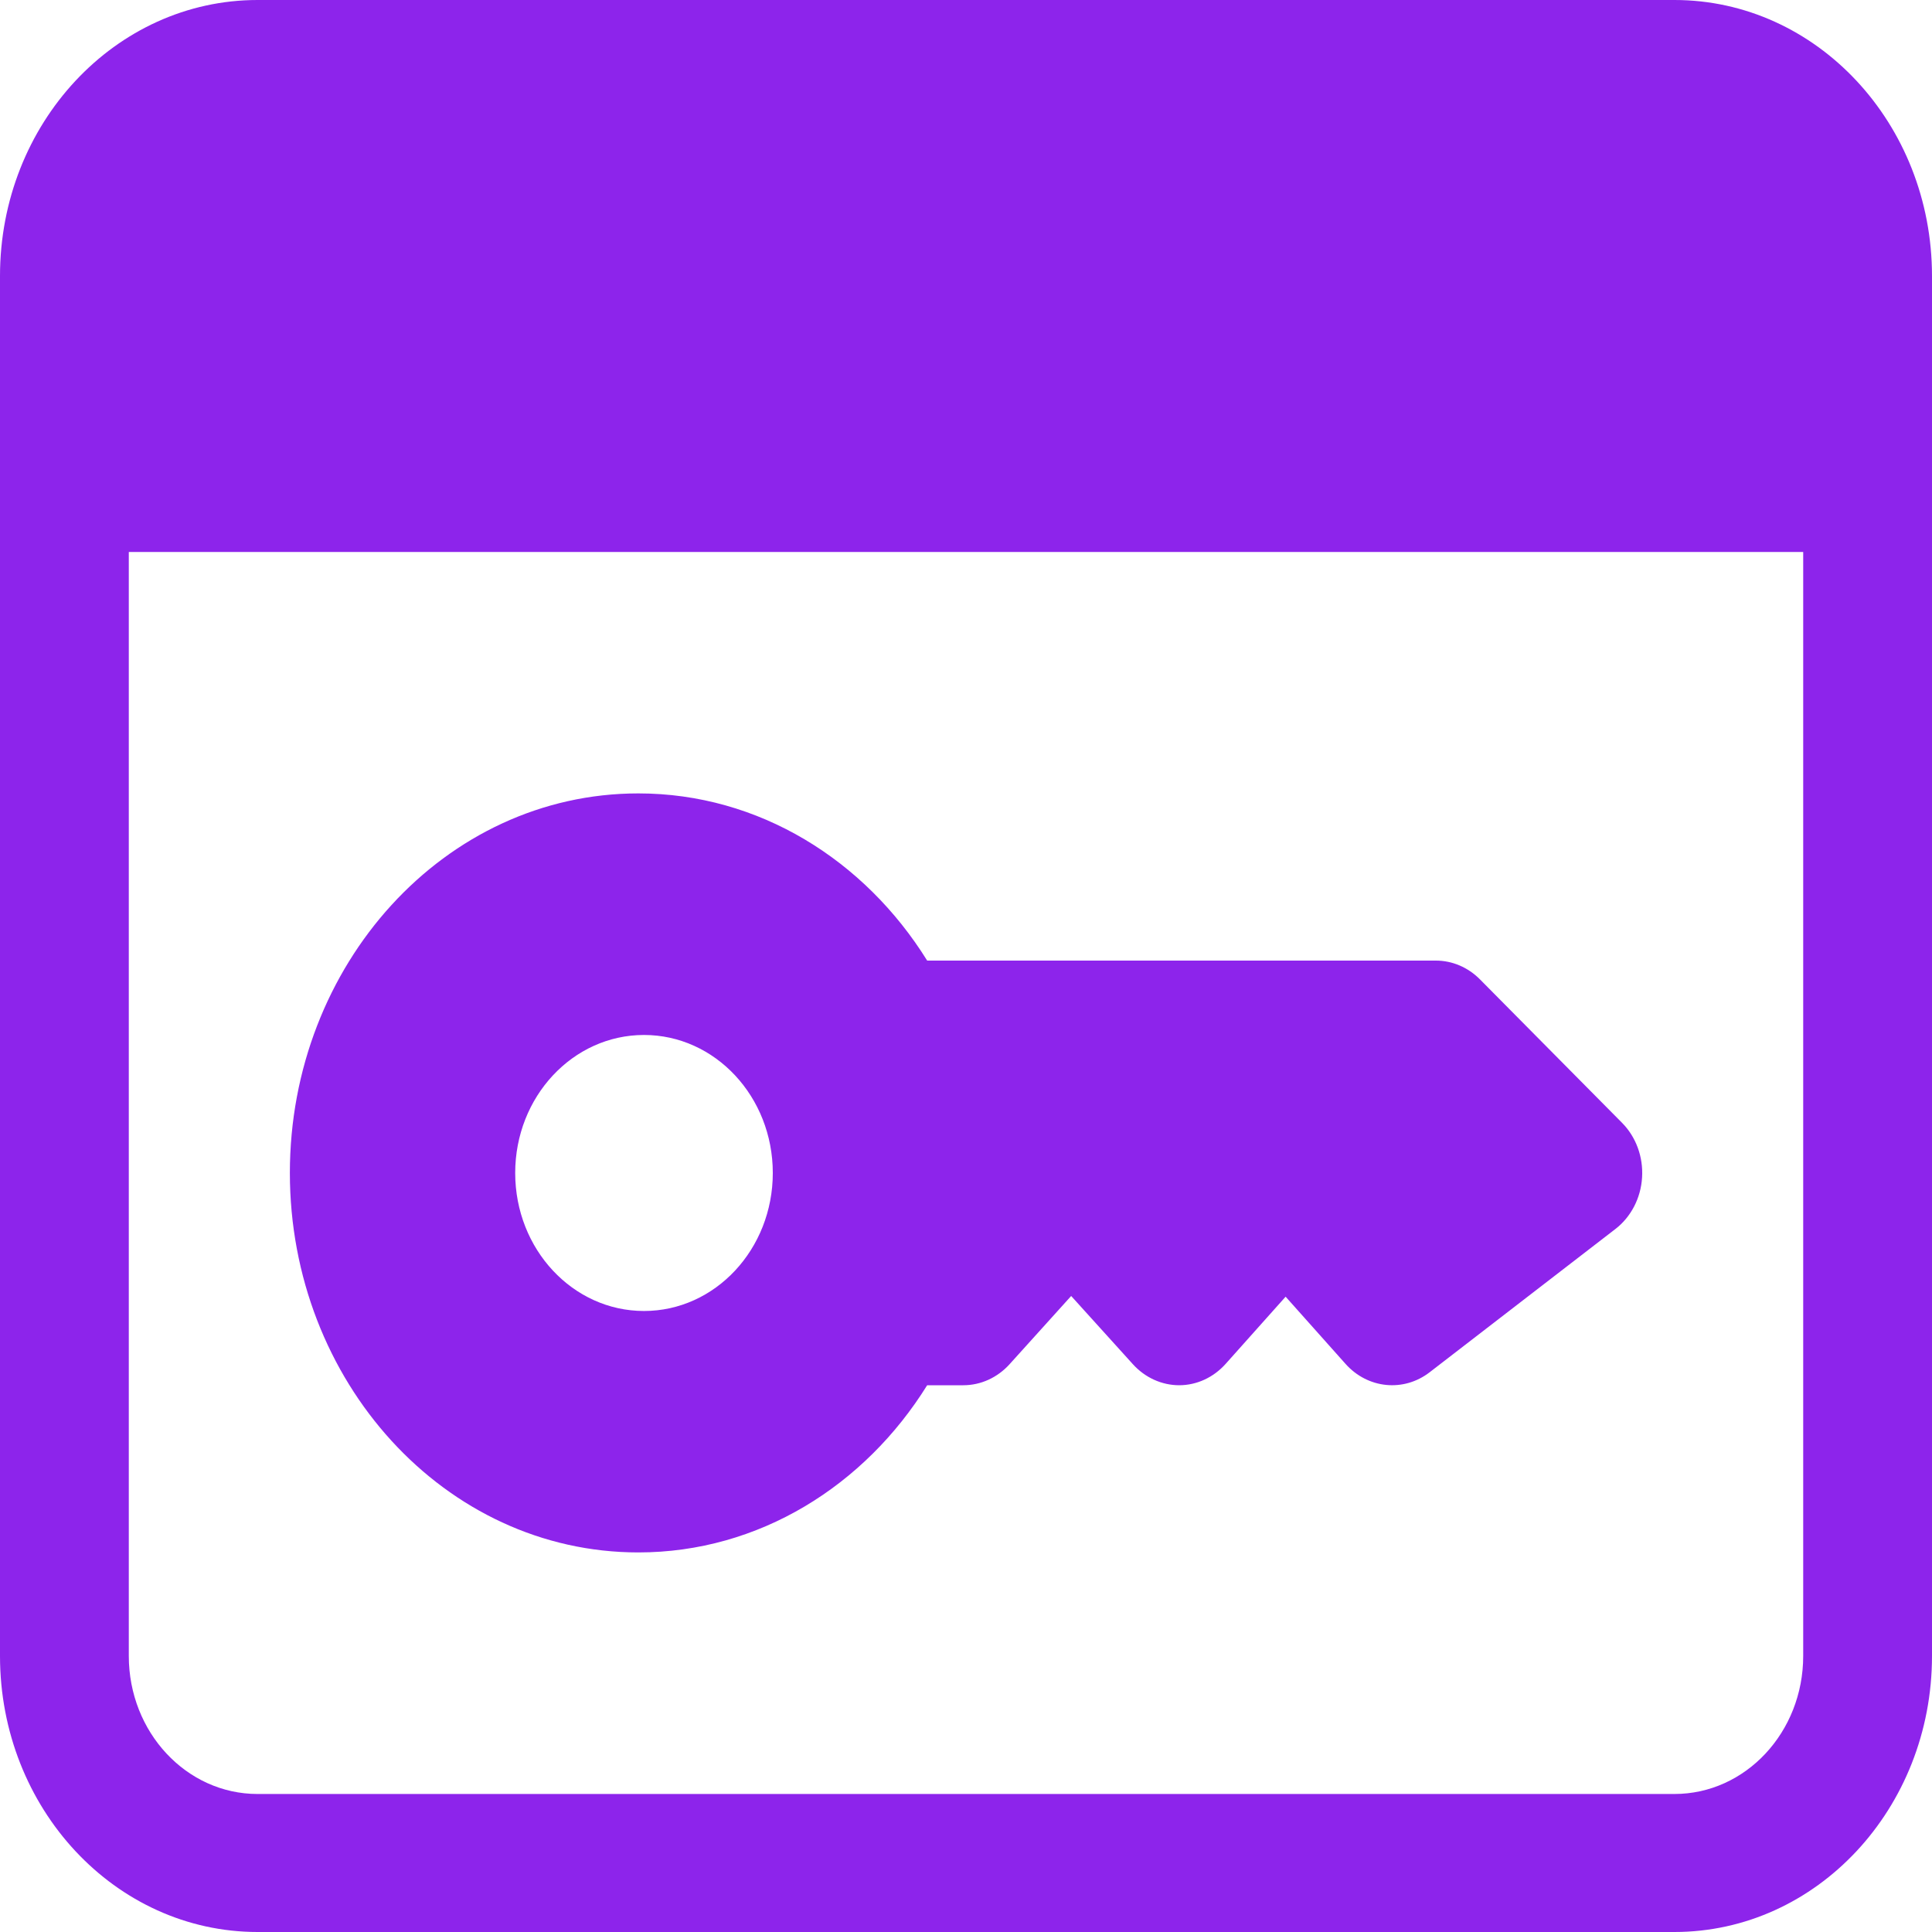 <?xml version="1.0" encoding="UTF-8" standalone="no"?>
<svg
   width="30"
   height="30"
   viewBox="0 0 30 30"
   fill="none"
   version="1.1"
   id="svg2"
   sodipodi:docname="key.svg"
   inkscape:version="1.3.2 (091e20e, 2023-11-25)"
   xmlns:inkscape="http://www.inkscape.org/namespaces/inkscape"
   xmlns:sodipodi="http://sodipodi.sourceforge.net/DTD/sodipodi-0.dtd"
   xmlns="http://www.w3.org/2000/svg"
   xmlns:svg="http://www.w3.org/2000/svg">
  <defs
     id="defs2" />
  <sodipodi:namedview
     id="namedview2"
     pagecolor="#505050"
     bordercolor="#eeeeee"
     borderopacity="1"
     inkscape:showpageshadow="0"
     inkscape:pageopacity="0"
     inkscape:pagecheckerboard="0"
     inkscape:deskcolor="#505050"
     inkscape:zoom="14.154901"
     inkscape:cx="17.979638"
     inkscape:cy="18.014962"
     inkscape:window-width="1920"
     inkscape:window-height="1027"
     inkscape:window-x="0"
     inkscape:window-y="25"
     inkscape:window-maximized="1"
     inkscape:current-layer="svg2" />
  <path
     fill-rule="evenodd"
     clip-rule="evenodd"
     d="m 25.085,19.083 c 0.241,-0.186 0.394,-0.479 0.413,-0.8 0.02,-0.319 -0.095,-0.631 -0.312,-0.849 l -2.205,-2.226 c -0.185,-0.187 -0.43,-0.292 -0.685,-0.292 h -7.899 c -0.969,-1.559 -2.611,-2.596 -4.485,-2.596 -3.007,0 -5.411,2.659 -5.411,5.893 0,3.234 2.404,5.893 5.411,5.893 1.874,0 3.516,-1.037 4.485,-2.596 h 0.561 c 0.271,0 0.53,-0.118 0.719,-0.327 l 0.956,-1.059 0.958,1.059 c 0.189,0.209 0.449,0.327 0.721,0.327 0.273,-0.001 0.531,-0.121 0.72,-0.332 l 0.931,-1.043 0.93,1.043 c 0.345,0.387 0.903,0.442 1.307,0.13 z M 12,18.214 c 0,1.184 -0.895,2.143 -2,2.143 -1.105,0 -2,-0.959 -2,-2.143 0,-1.184 0.895,-2.143 2,-2.143 1.105,0 2,0.959 2,2.143 z"
     fill="#8d24eb"
     id="path1"
     style="stroke-width:1.106" />
  <path
     fill-rule="evenodd"
     clip-rule="evenodd"
     d="M 26,0 C 28.209,0 30,1.919 30,4.286 V 25.714 C 30,28.081 28.209,30 26,30 H 4 C 1.791,30 0,28.081 0,25.714 V 4.286 C 0,1.919 1.791,0 4,0 Z M 2,25.714 V 8.571 H 28 V 25.714 c 0,1.184 -0.895,2.143 -2,2.143 H 4 C 2.895,27.857 2,26.898 2,25.714 Z"
     fill="#8d24eb"
     id="path2"
     style="stroke-width:2.3;stroke-dasharray:none" />
</svg>
